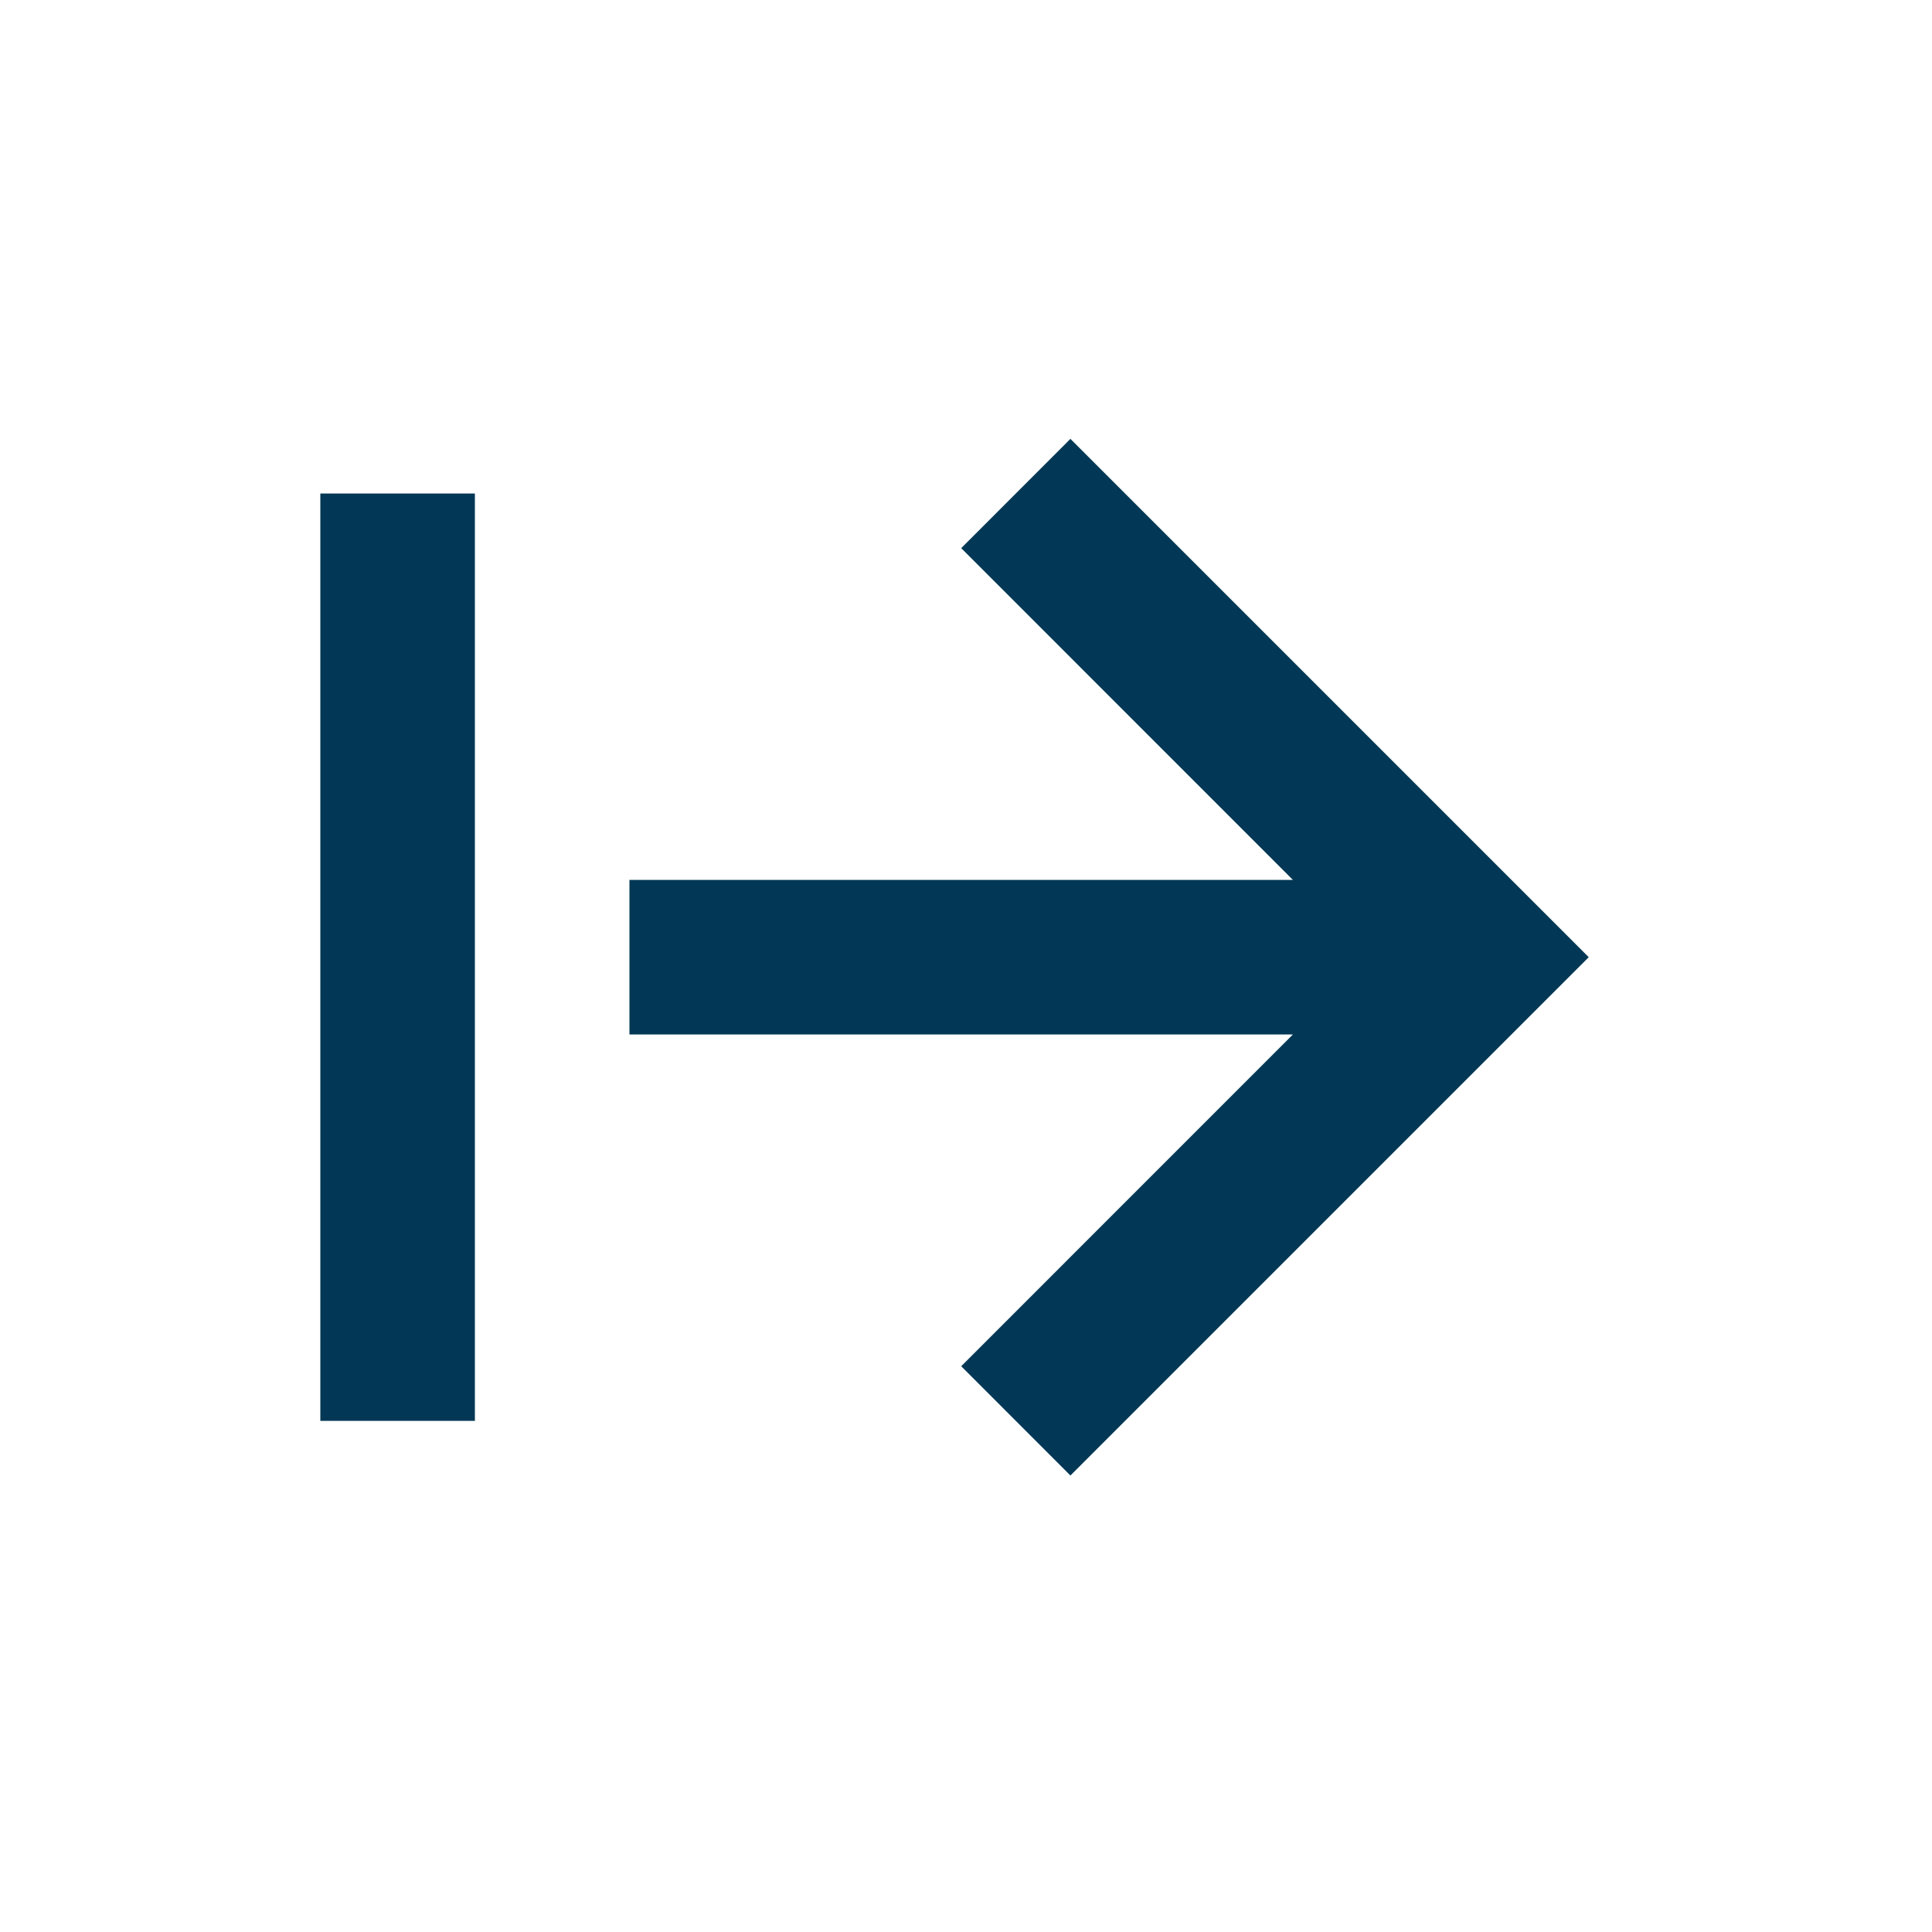 <svg width="25" height="25" viewBox="0 0 25 25" fill="none" xmlns="http://www.w3.org/2000/svg">
<path d="M4.145 6.386H6.145V18.386H4.145V6.386ZM8.145 13.386H16.73L12.438 17.679L13.851 19.093L20.558 12.386L13.851 5.679L12.438 7.093L16.73 11.386H8.145V13.386Z" fill="#023855"/>
</svg>
